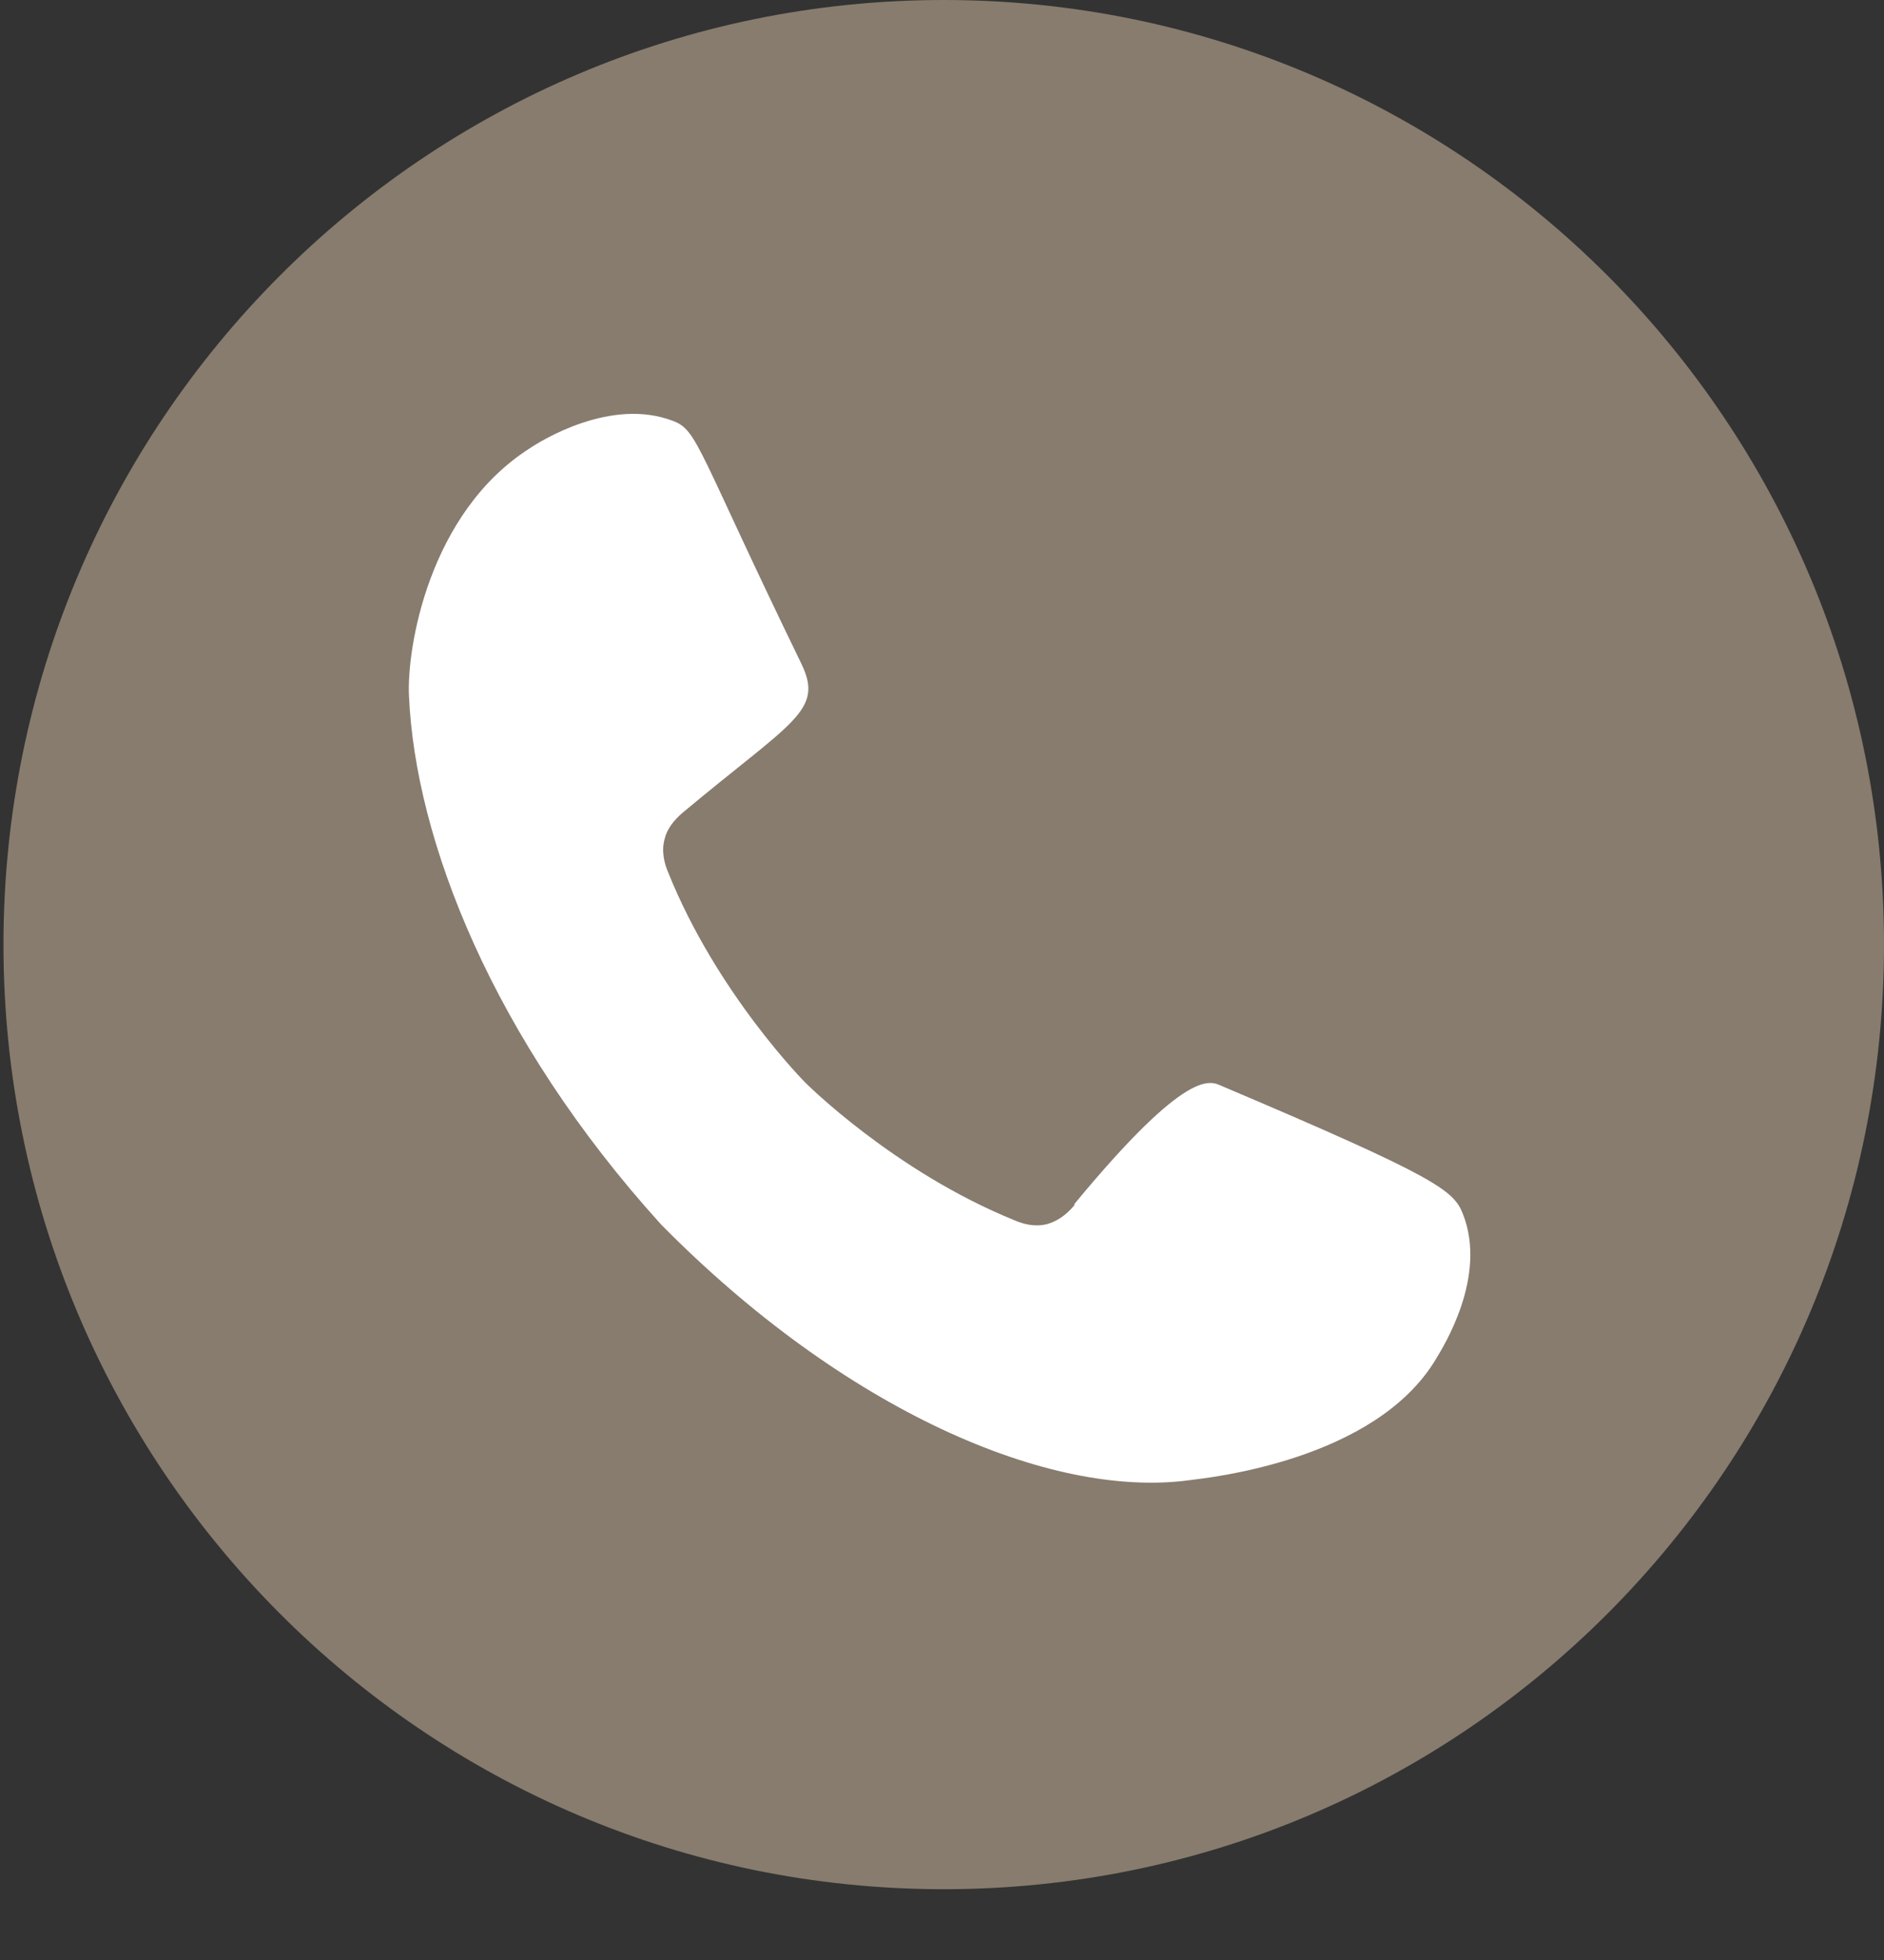 <svg xmlns="http://www.w3.org/2000/svg" width="25" height="26" viewBox="0 0 25 26" fill="none"><rect x="0" y="0" width="25" height="26" fill="#333333" stroke="none"/><path d="M12.523 25.061C19.414 25.061 25 19.451 25 12.531C25 5.61 19.414 0 12.523 0C5.632 0 0.046 5.61 0.046 12.531C0.046 19.451 5.632 25.061 12.523 25.061Z" fill="#877C6E"></path><path fill-rule="evenodd" clip-rule="evenodd" d="M14.261 15.983C14.154 16.113 14.032 16.198 13.902 16.236C13.735 16.282 13.575 16.236 13.468 16.19C11.86 15.539 10.686 14.361 10.686 14.361C10.686 14.361 9.512 13.182 8.864 11.567C8.819 11.46 8.773 11.299 8.819 11.13C8.849 11 8.941 10.878 9.07 10.771C10.518 9.561 10.938 9.431 10.633 8.803C9.268 5.994 9.261 5.711 8.941 5.588C8.11 5.259 7.165 5.856 7.028 5.948C5.686 6.805 5.396 8.604 5.427 9.232C5.511 11.138 6.532 13.771 8.773 16.244C11.197 18.701 13.925 19.887 15.785 19.635C16.021 19.604 18.247 19.382 19.055 18.027C19.146 17.874 19.741 16.94 19.413 16.106C19.291 15.792 19.085 15.624 16.212 14.406C16.067 14.345 15.777 14.131 14.253 15.976L14.261 15.983Z" fill="white"></path></svg>